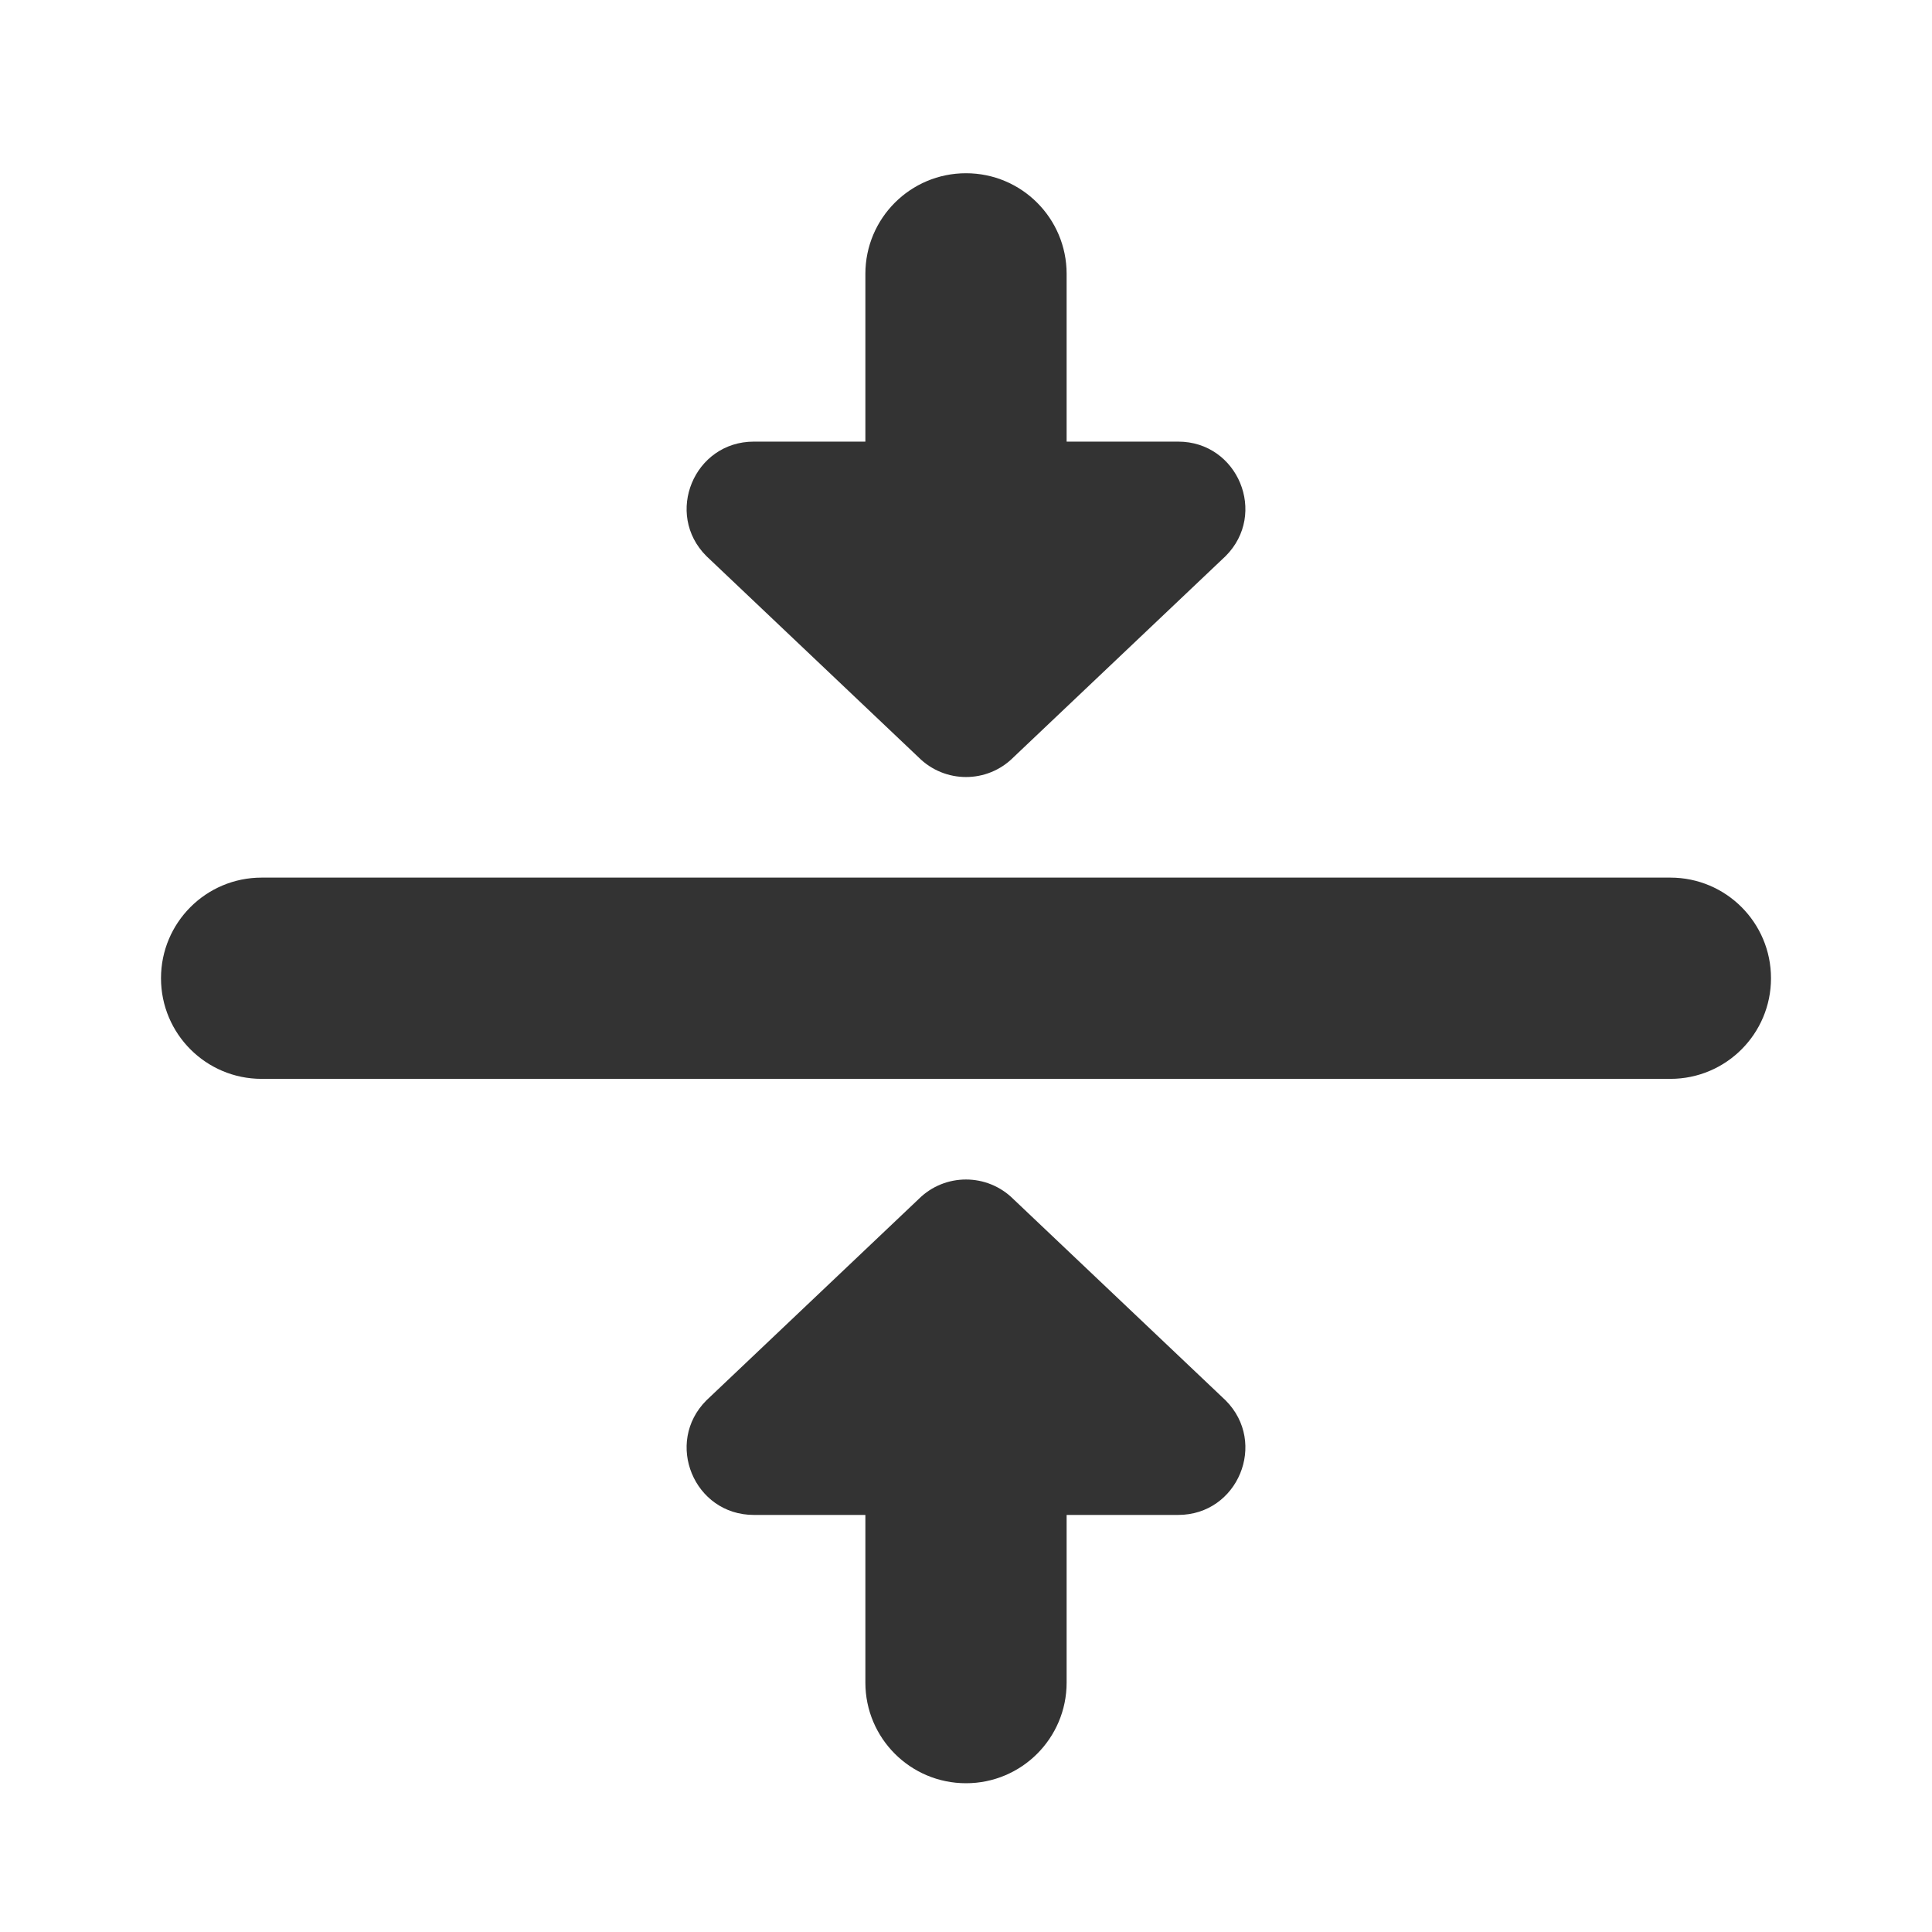 <svg width="24" height="24" viewBox="0 0 24 24" fill="none" xmlns="http://www.w3.org/2000/svg">
<g clip-path="url(#clip0_19901_189827)">
<path d="M22 12.152C22 12.842 21.441 13.402 20.75 13.402H3.25C2.559 13.402 2 12.842 2 12.152C2 11.462 2.559 10.902 3.25 10.902H20.75C21.441 10.902 22 11.462 22 12.152ZM12.589 14.896C12.263 14.571 11.736 14.571 11.411 14.896L8.775 17.396C8.25 17.922 8.622 18.819 9.364 18.819H10.75V20.902C10.75 21.592 11.309 22.152 12 22.152C12.691 22.152 13.25 21.592 13.25 20.902V18.819H14.636C15.378 18.819 15.75 17.922 15.225 17.396L12.589 14.896ZM11.411 9.408C11.737 9.734 12.264 9.734 12.589 9.408L15.225 6.908C15.75 6.383 15.378 5.486 14.636 5.486H13.25V3.402C13.25 2.712 12.691 2.152 12 2.152C11.309 2.152 10.75 2.712 10.75 3.402V5.486H9.364C8.622 5.486 8.25 6.383 8.775 6.908L11.411 9.408Z" fill="#333333"/>
</g>
<defs>
<clipPath id="clip0_19901_189827">
<rect width="20" height="20" fill="white" transform="translate(2 2.152)"/>
</clipPath>
</defs>
</svg>
